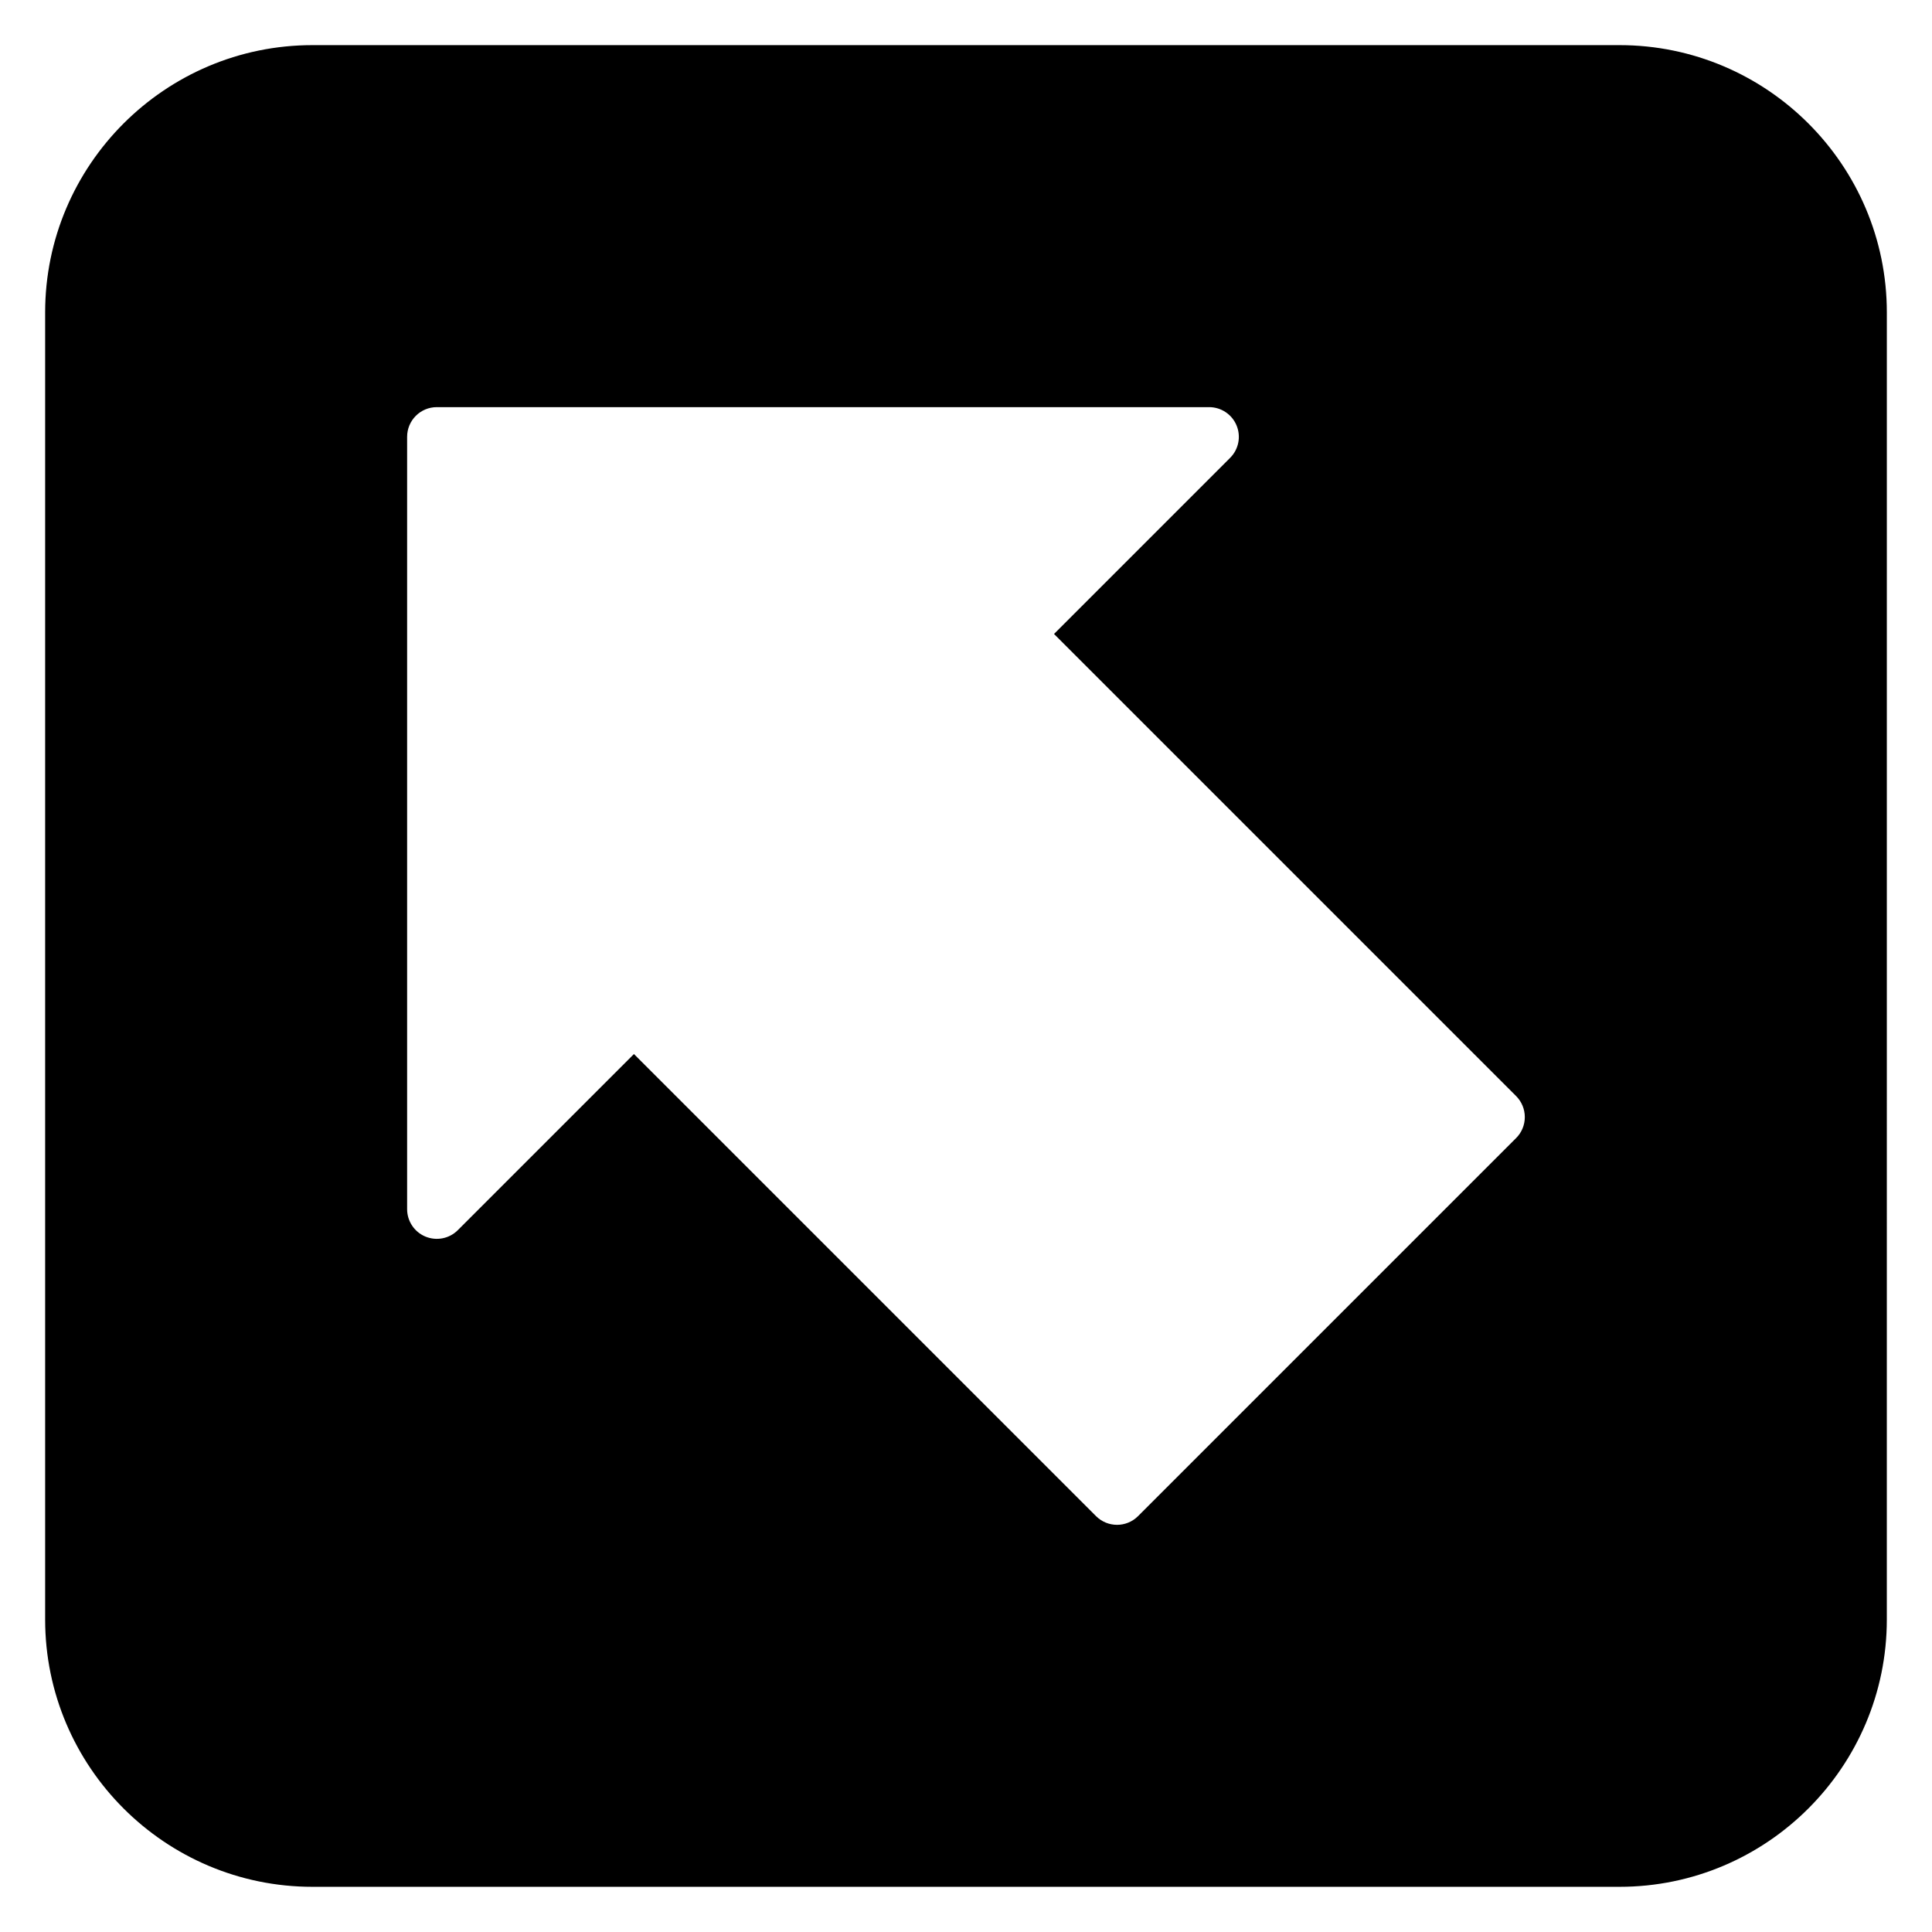 <?xml version="1.0" encoding="UTF-8"?>
<!-- Uploaded to: SVG Repo, www.svgrepo.com, Generator: SVG Repo Mixer Tools -->
<svg fill="#000000" width="800px" height="800px" version="1.1" viewBox="144 144 512 512" xmlns="http://www.w3.org/2000/svg">
 <path d="m573.18 155.96h-346.37c-39.062 0-70.848 31.785-70.848 70.848v346.37c0 39.062 31.785 70.848 70.848 70.848h346.37c39.062 0 70.848-31.785 70.848-70.848l0.004-346.37c0-39.062-31.785-70.848-70.848-70.848zm-27.387 289.63-100.2 100.2c-1.539 1.539-3.551 2.305-5.566 2.305s-4.027-0.77-5.566-2.305l-122.46-122.46-46.672 46.672c-2.254 2.258-5.637 2.918-8.578 1.707-2.945-1.219-4.859-4.09-4.859-7.273v-204.67c0-4.348 3.519-7.871 7.871-7.871h204.67c3.184 0 6.059 1.918 7.273 4.859 1.223 2.941 0.547 6.328-1.707 8.578l-46.672 46.676 122.46 122.46c1.477 1.477 2.305 3.481 2.305 5.566 0.004 2.086-0.824 4.086-2.301 5.562z"/>
</svg>